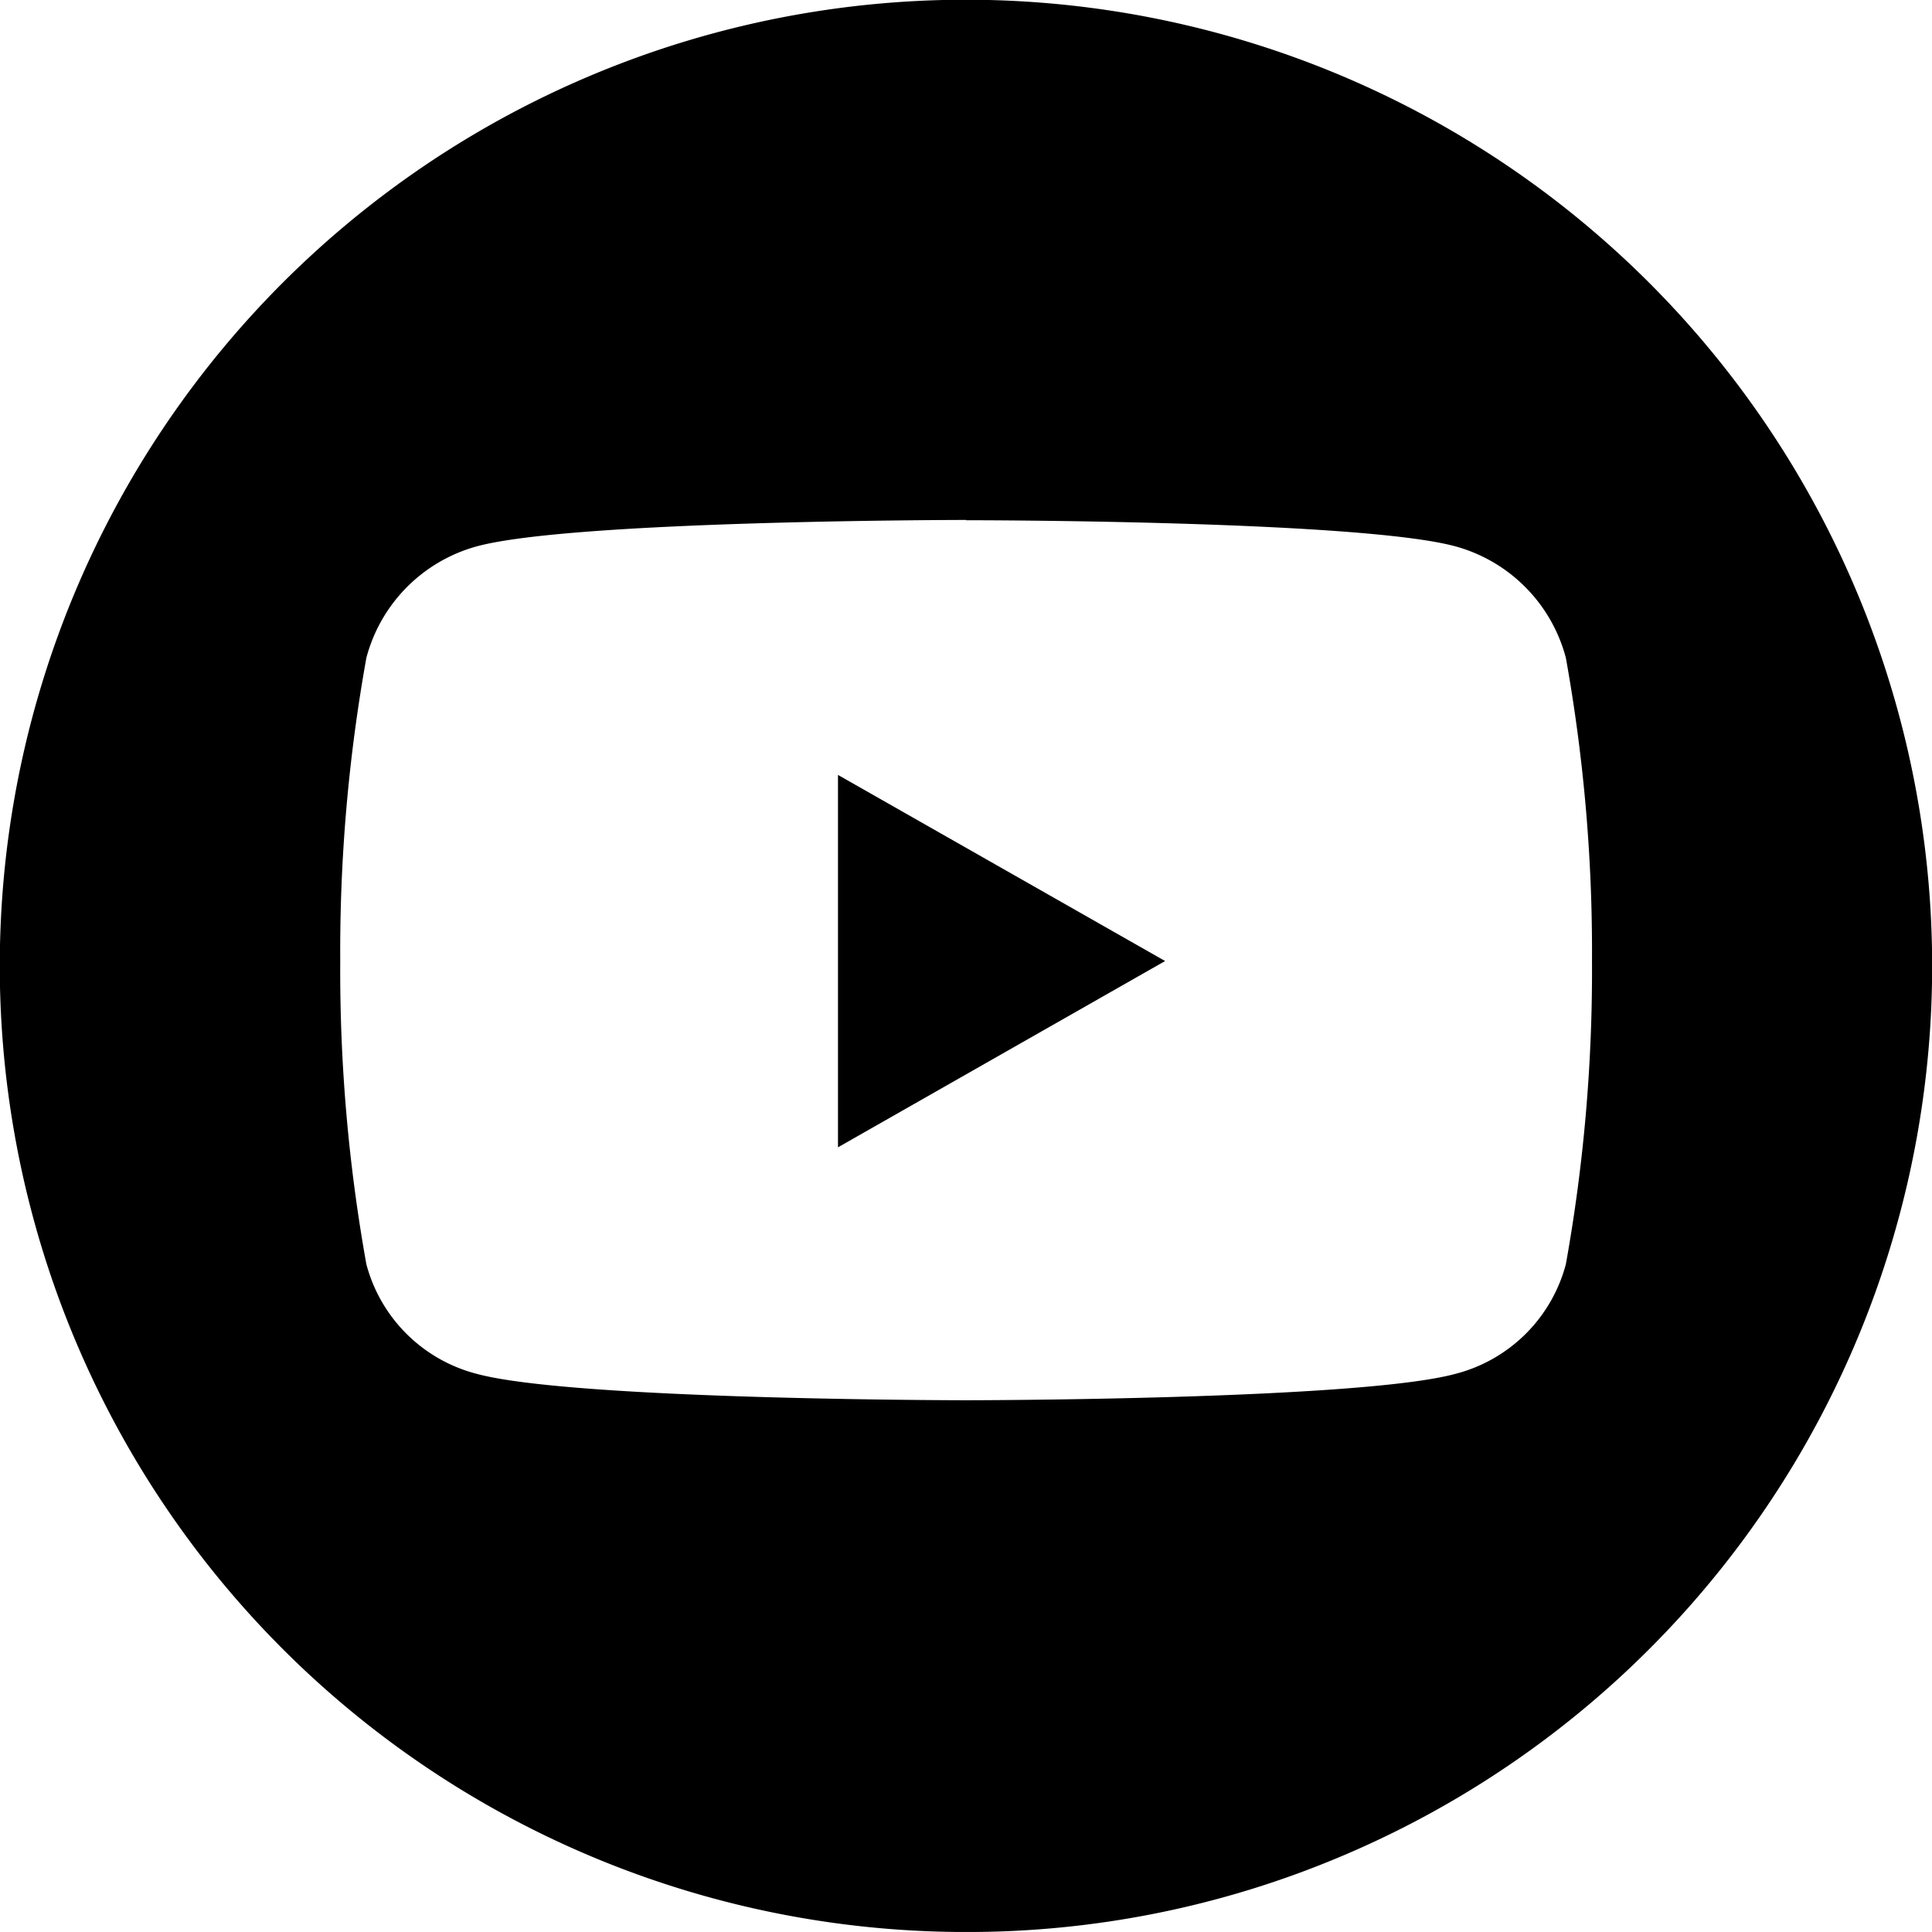 <svg xmlns="http://www.w3.org/2000/svg" width="41.594" height="41.593" viewBox="0 0 41.594 41.593">
  <path id="youtube" d="M20.8,41.594A20.8,20.8,0,0,1,12.7,1.634a20.8,20.8,0,0,1,16.19,38.325A20.668,20.668,0,0,1,20.8,41.594Zm0-30.4c-.084,0-8.452.006-10.53.567a3.386,3.386,0,0,0-2.382,2.4,35.7,35.7,0,0,0-.563,6.529,35.7,35.7,0,0,0,.563,6.529,3.313,3.313,0,0,0,2.382,2.36c2.078.561,10.446.567,10.53.567s8.451-.006,10.529-.567a3.313,3.313,0,0,0,2.382-2.36,35.7,35.7,0,0,0,.563-6.529,35.7,35.7,0,0,0-.563-6.529,3.386,3.386,0,0,0-2.382-2.4C29.249,11.2,20.881,11.2,20.8,11.2ZM18.041,24.7V16.683l7.043,4.007L18.042,24.7Z"/>
</svg>
